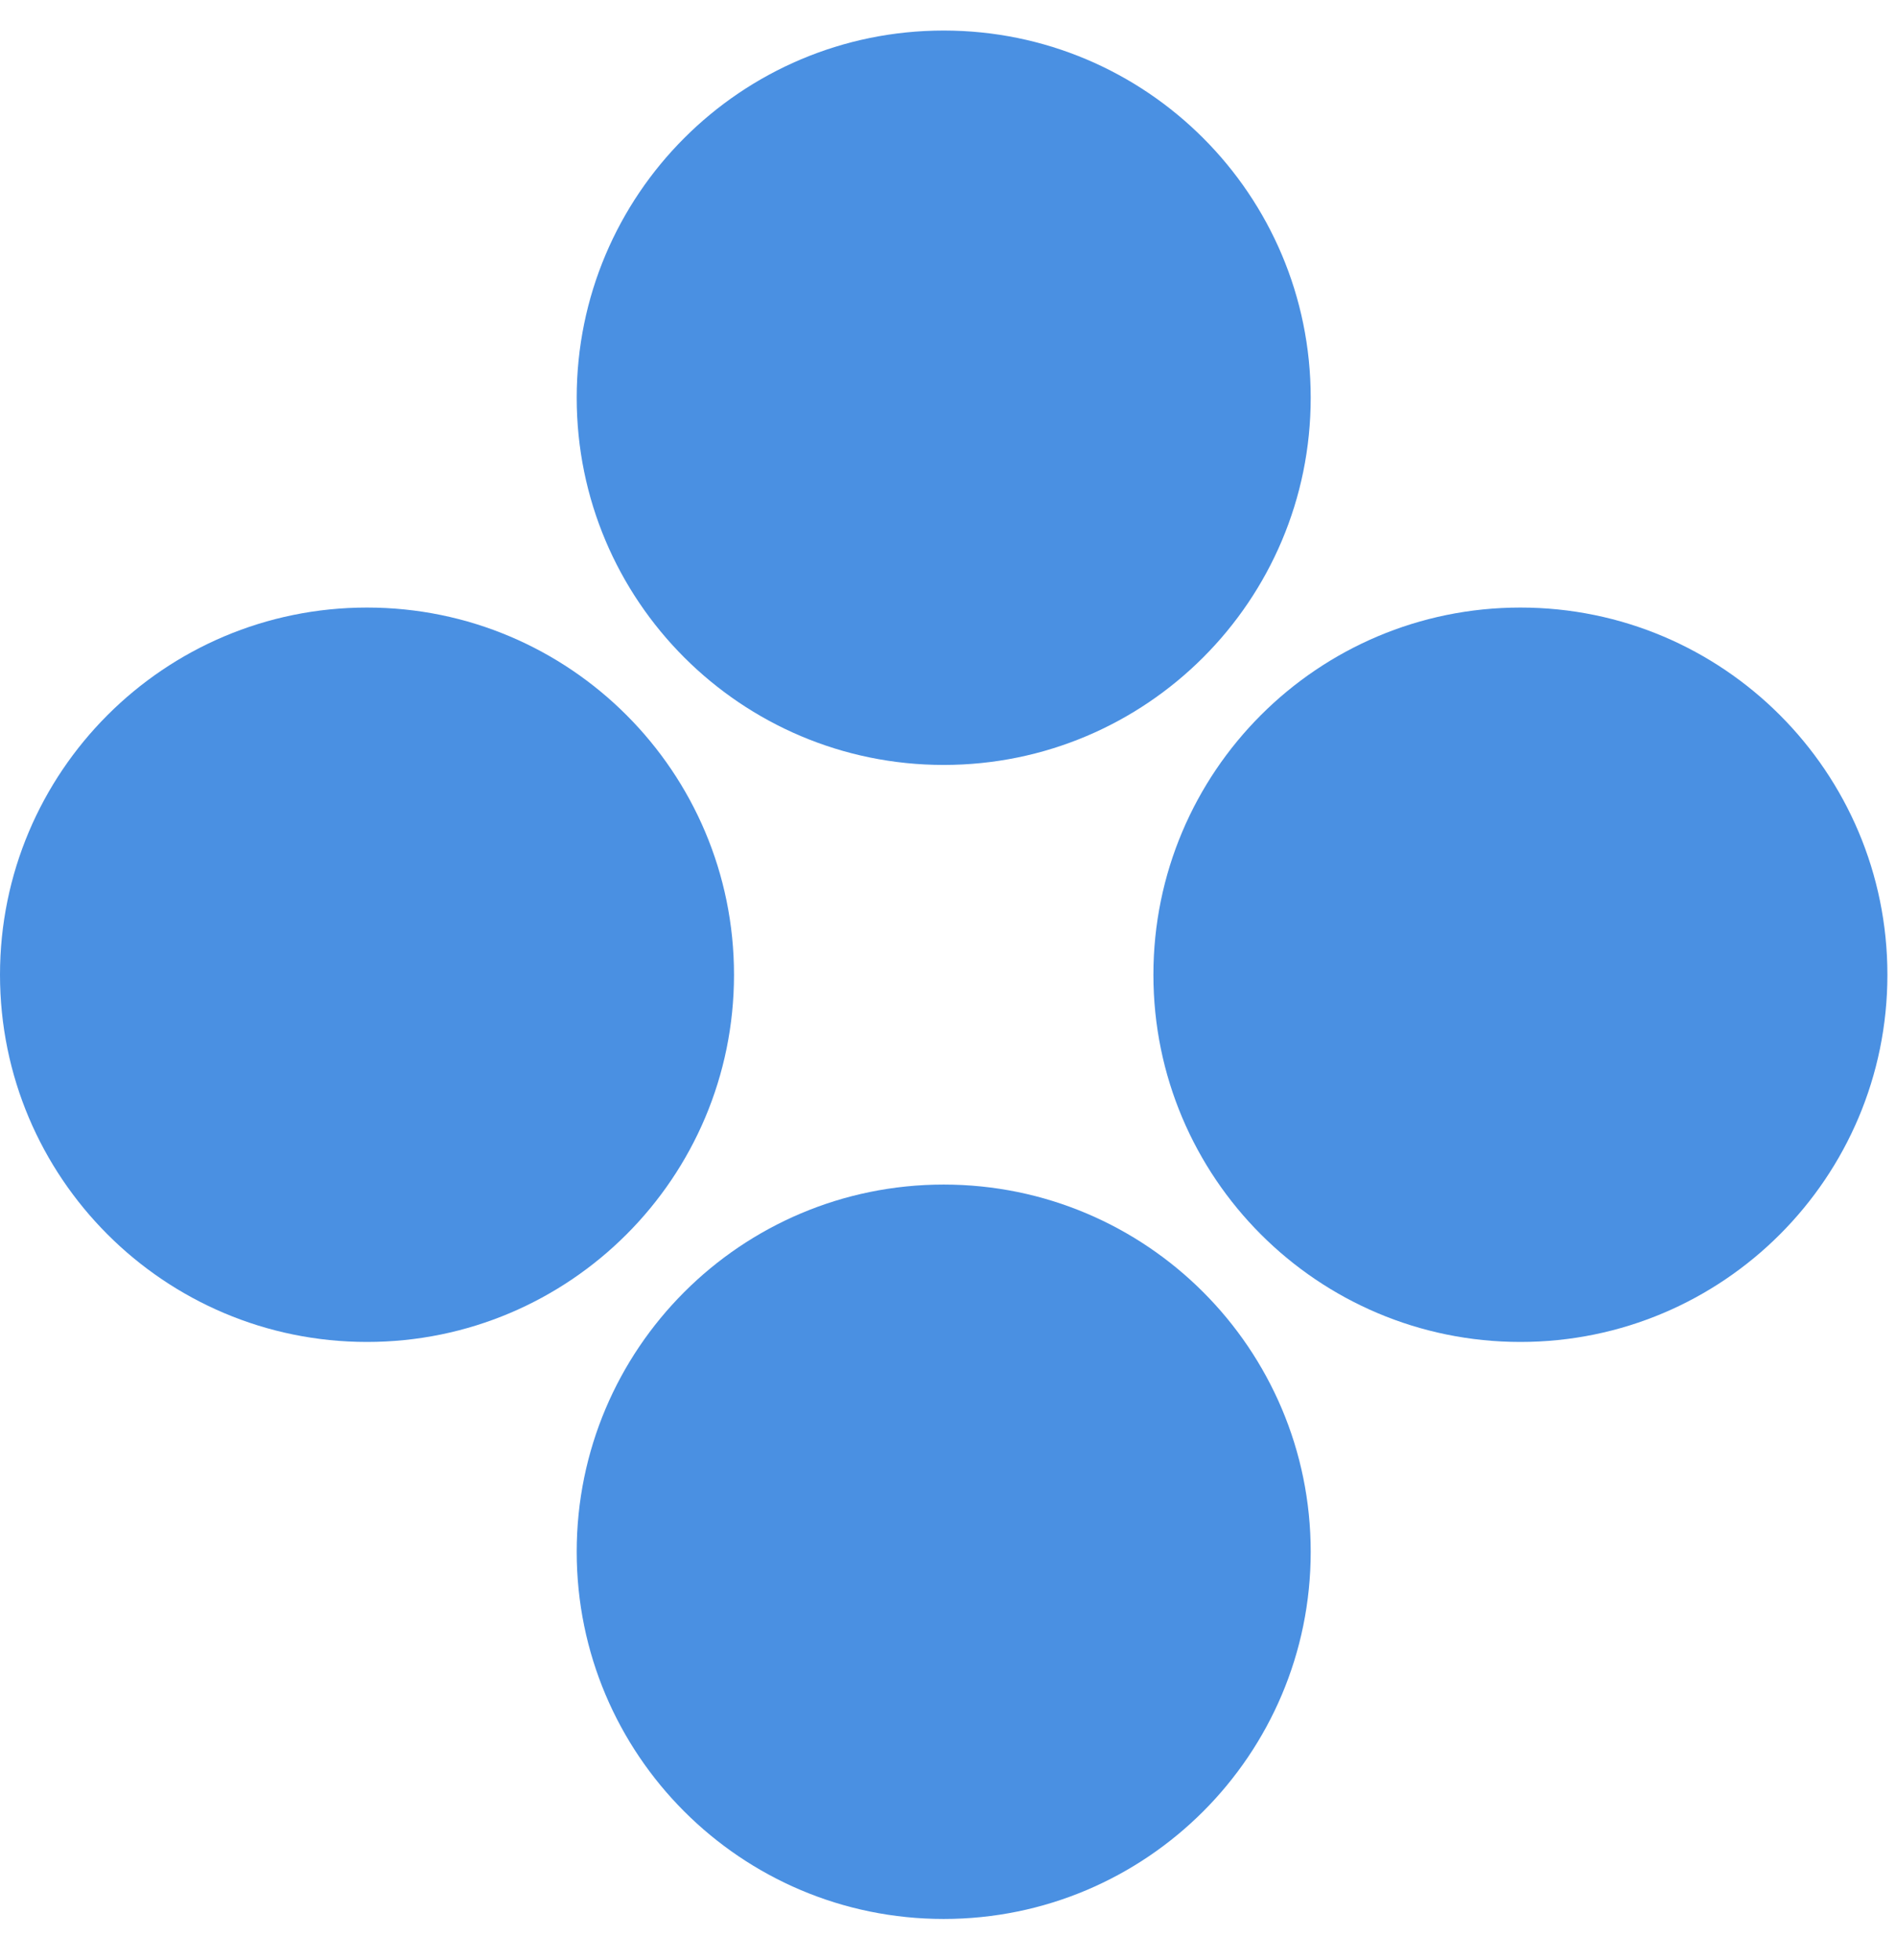 <svg xmlns="http://www.w3.org/2000/svg" width="30" height="31" viewBox="0 0 30 31" fill="none">
  <path d="M14.932 18.733C18.139 18.733 20.739 21.333 20.739 24.54C20.739 27.747 18.139 30.347 14.932 30.347C11.725 30.347 9.125 27.747 9.125 24.54C9.125 21.333 11.725 18.733 14.932 18.733Z" fill="#4A90E2"/>
  <path d="M5.807 9.608C9.014 9.608 11.614 12.208 11.614 15.415C11.614 18.622 9.014 21.222 5.807 21.222C2.6 21.222 1.64095e-05 18.622 1.63394e-05 15.415C1.62693e-05 12.208 2.6 9.608 5.807 9.608Z" fill="#4A90E2"/>
  <path d="M14.932 0.483C18.139 0.483 20.739 3.083 20.739 6.29C20.739 9.497 18.139 12.097 14.932 12.097C11.725 12.097 9.125 9.497 9.125 6.29C9.125 3.083 11.725 0.483 14.932 0.483Z" fill="#4A90E2"/>
  <path d="M24.057 9.608C27.264 9.608 29.864 12.208 29.864 15.415C29.864 18.622 27.264 21.222 24.057 21.222C20.85 21.222 18.25 18.622 18.25 15.415C18.25 12.208 20.85 9.608 24.057 9.608Z" fill="#4A90E2"/>
</svg>